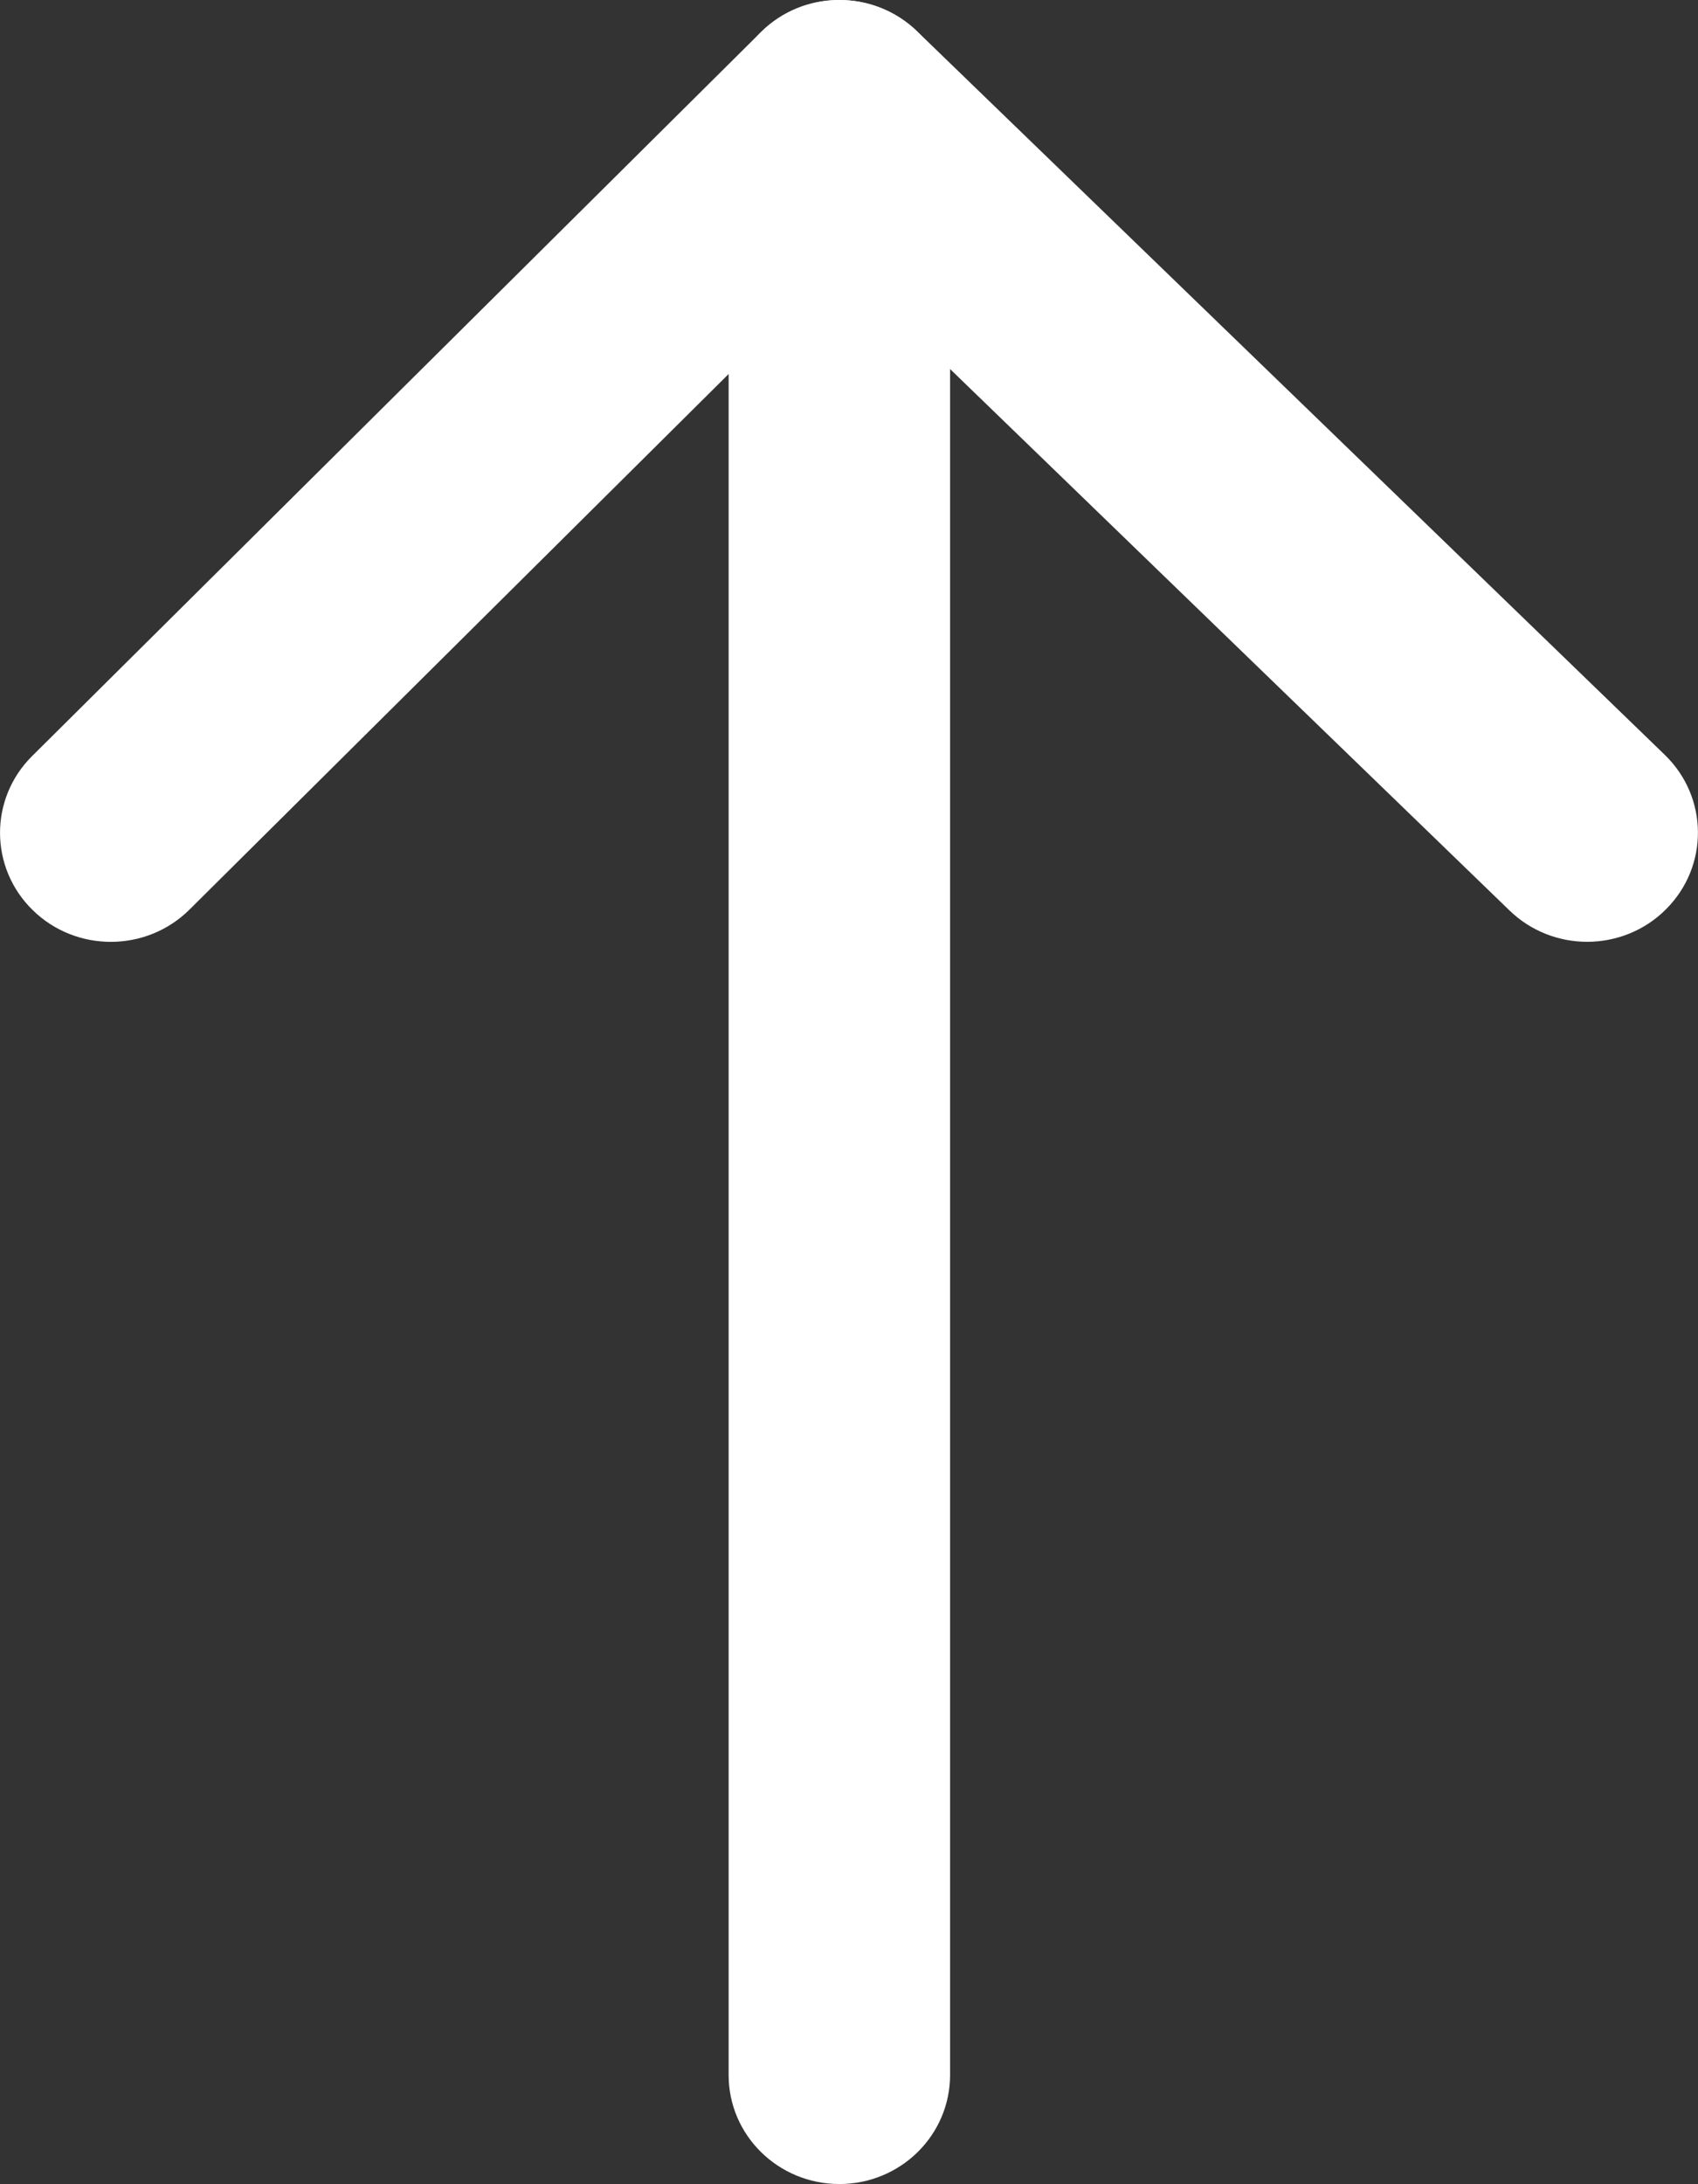 <?xml version="1.0" encoding="utf-8"?>
<!-- Generator: Adobe Illustrator 16.0.0, SVG Export Plug-In . SVG Version: 6.00 Build 0)  -->
<!DOCTYPE svg PUBLIC "-//W3C//DTD SVG 1.1//EN" "http://www.w3.org/Graphics/SVG/1.1/DTD/svg11.dtd">
<svg version="1.1" id="Layer_1" xmlns="http://www.w3.org/2000/svg" xmlns:xlink="http://www.w3.org/1999/xlink" x="0px" y="0px"
	 width="14.001px" height="18px" viewBox="0 0 14.001 18" enable-background="new 0 0 14.001 18" xml:space="preserve">
<rect x="0" y="0" width="14.001" height="18" fill="#333333" stroke="none"/>
<g>
	<path fill="#FFFFFF" d="M13.087,7.762c-0.231,0-0.462-0.086-0.64-0.258L6.93,2.167l-5.368,5.33
		C1.207,7.849,0.628,7.851,0.271,7.502C-0.088,7.153-0.09,6.583,0.265,6.231l6.008-5.965c0.353-0.352,0.93-0.355,1.289-0.008
		l6.166,5.964c0.359,0.348,0.364,0.917,0.01,1.271C13.56,7.672,13.323,7.762,13.087,7.762z"/>
	<path fill="#FFFFFF" d="M6.921,18c-0.504,0-0.913-0.402-0.913-0.898V0.899C6.008,0.403,6.417,0,6.921,0s0.913,0.402,0.913,0.898
		v16.203C7.834,17.598,7.425,18,6.921,18z"/>
</g>
</svg>
